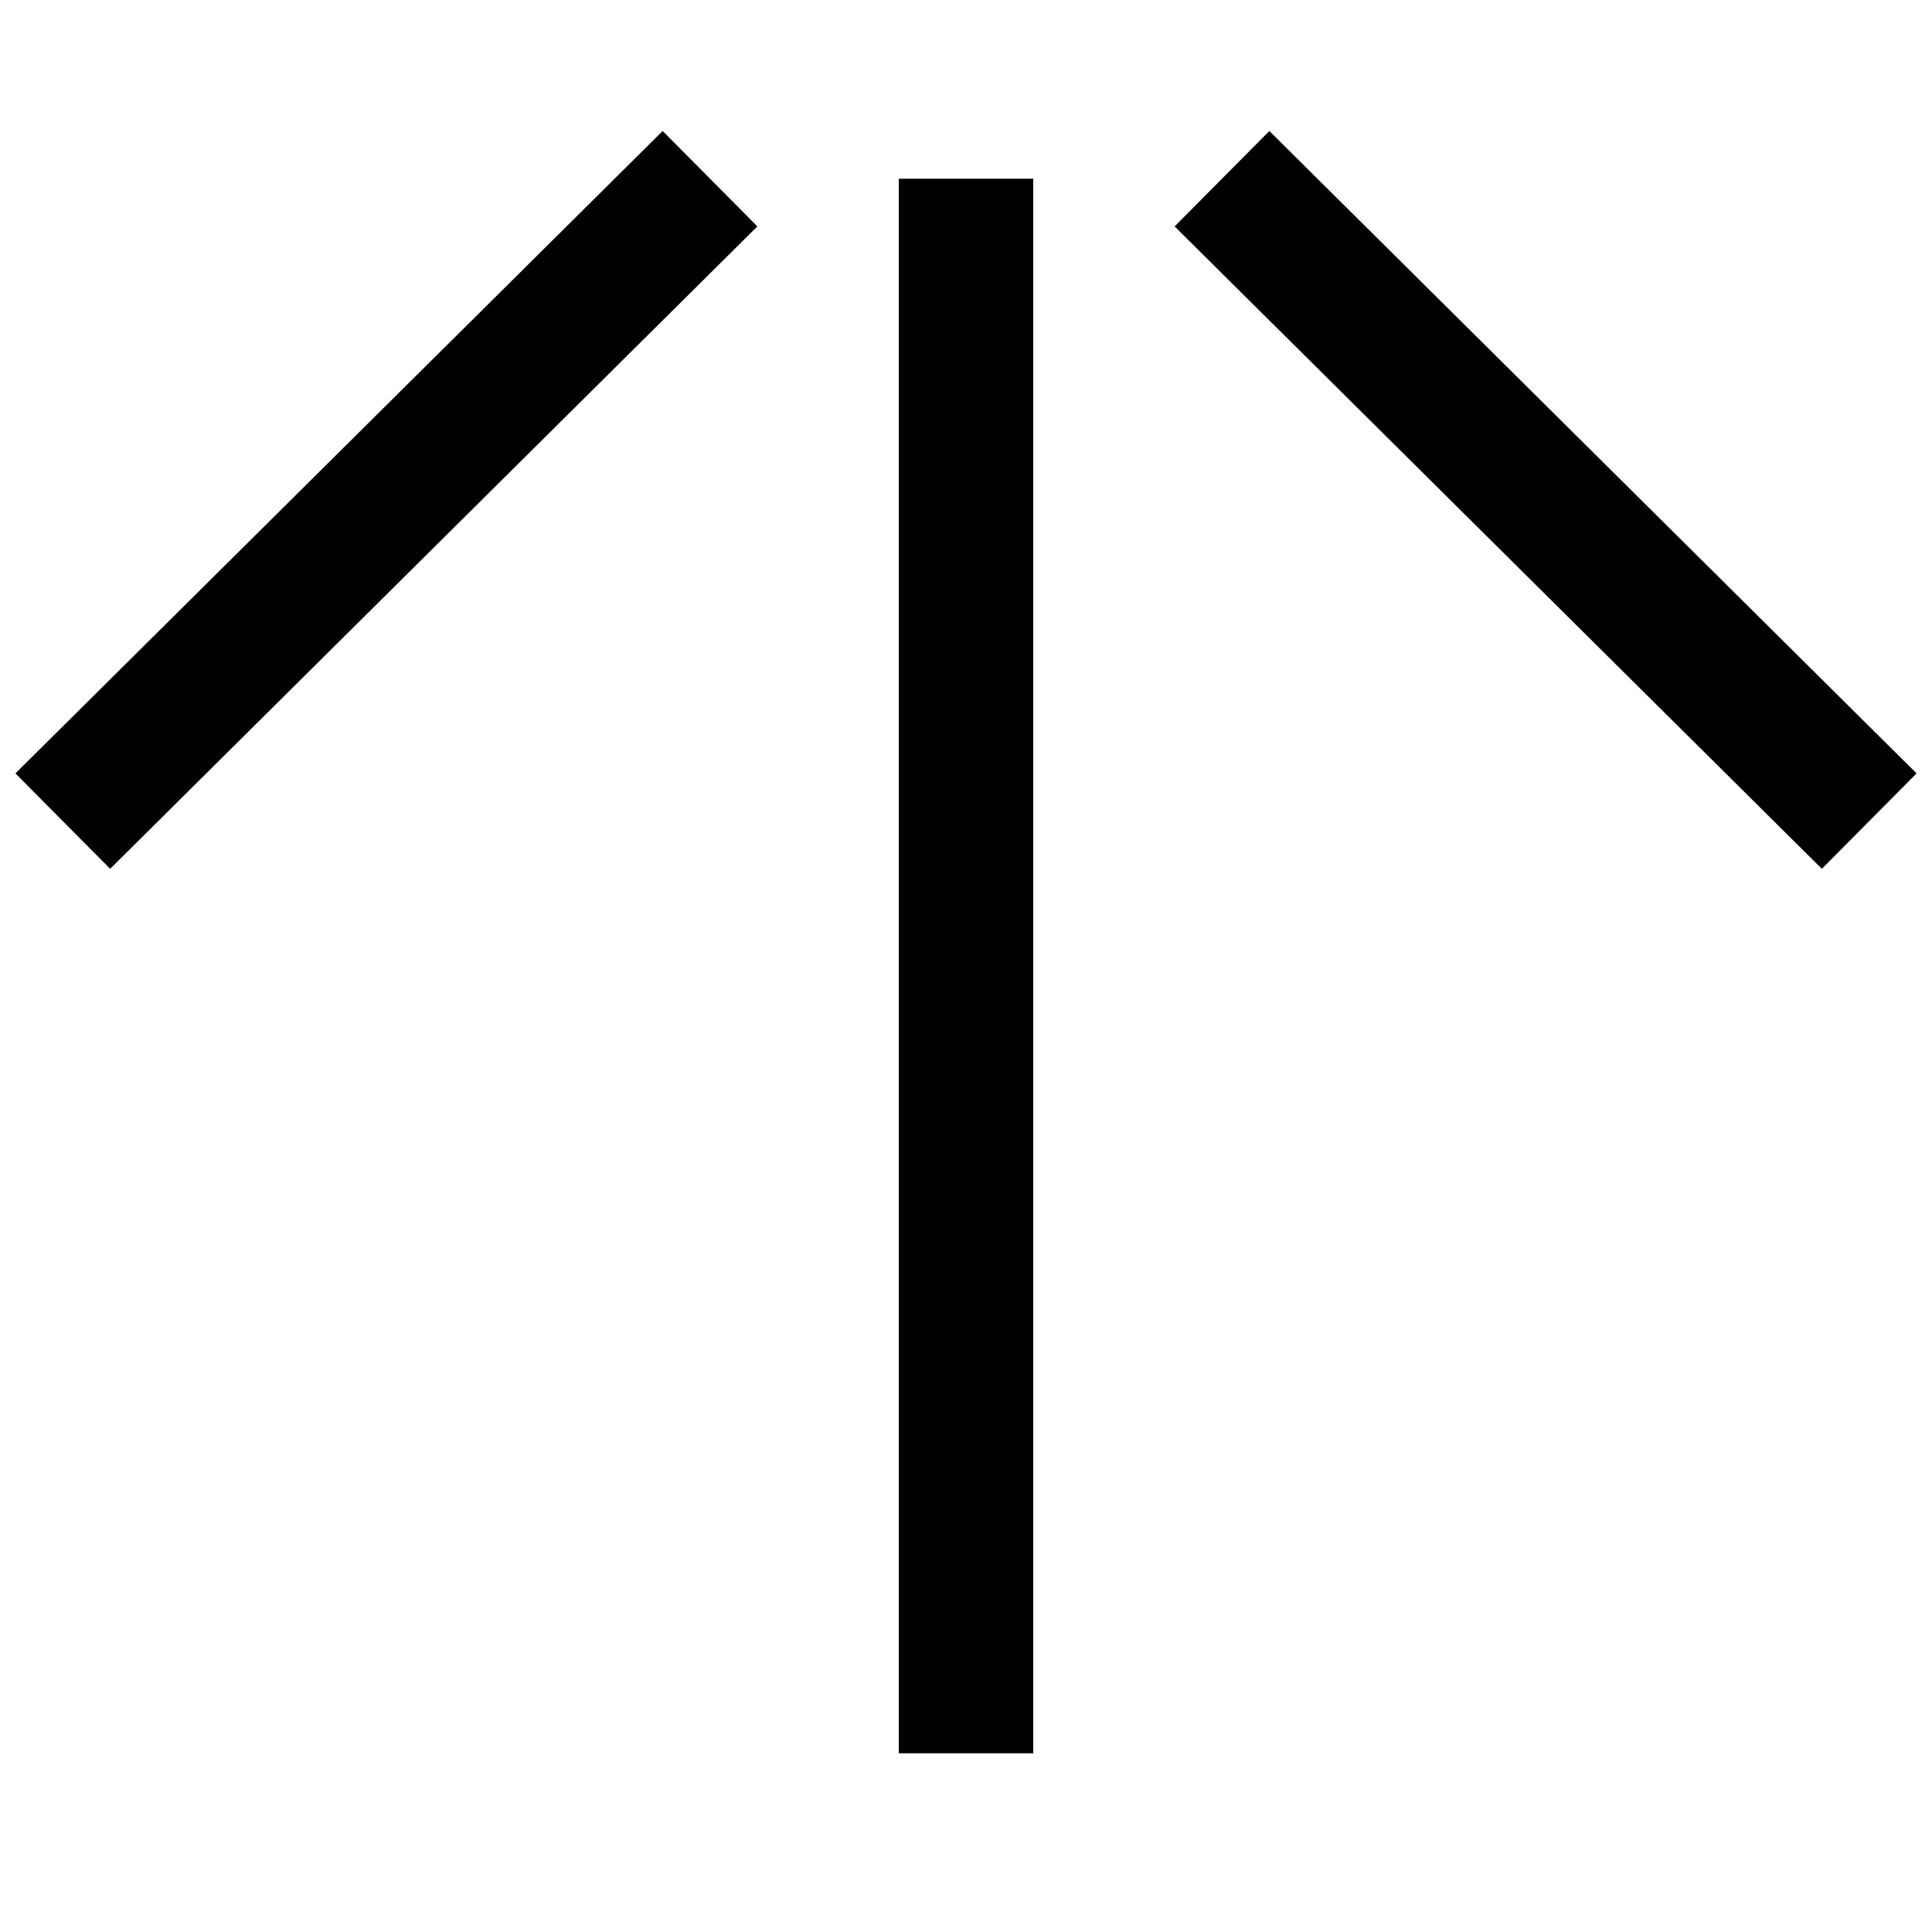 <svg version="1.1" id="レイヤー_1" xmlns="http://www.w3.org/2000/svg" x="0" y="0" viewBox="0 0 400 400" style="enable-background:new 0 0 400 400" xml:space="preserve"><style>.st0{fill:none;stroke:#000;stroke-width:27.836}</style><path class="st0" d="M200 37v326M147 37 13 170M253 37l134 133"/></svg>